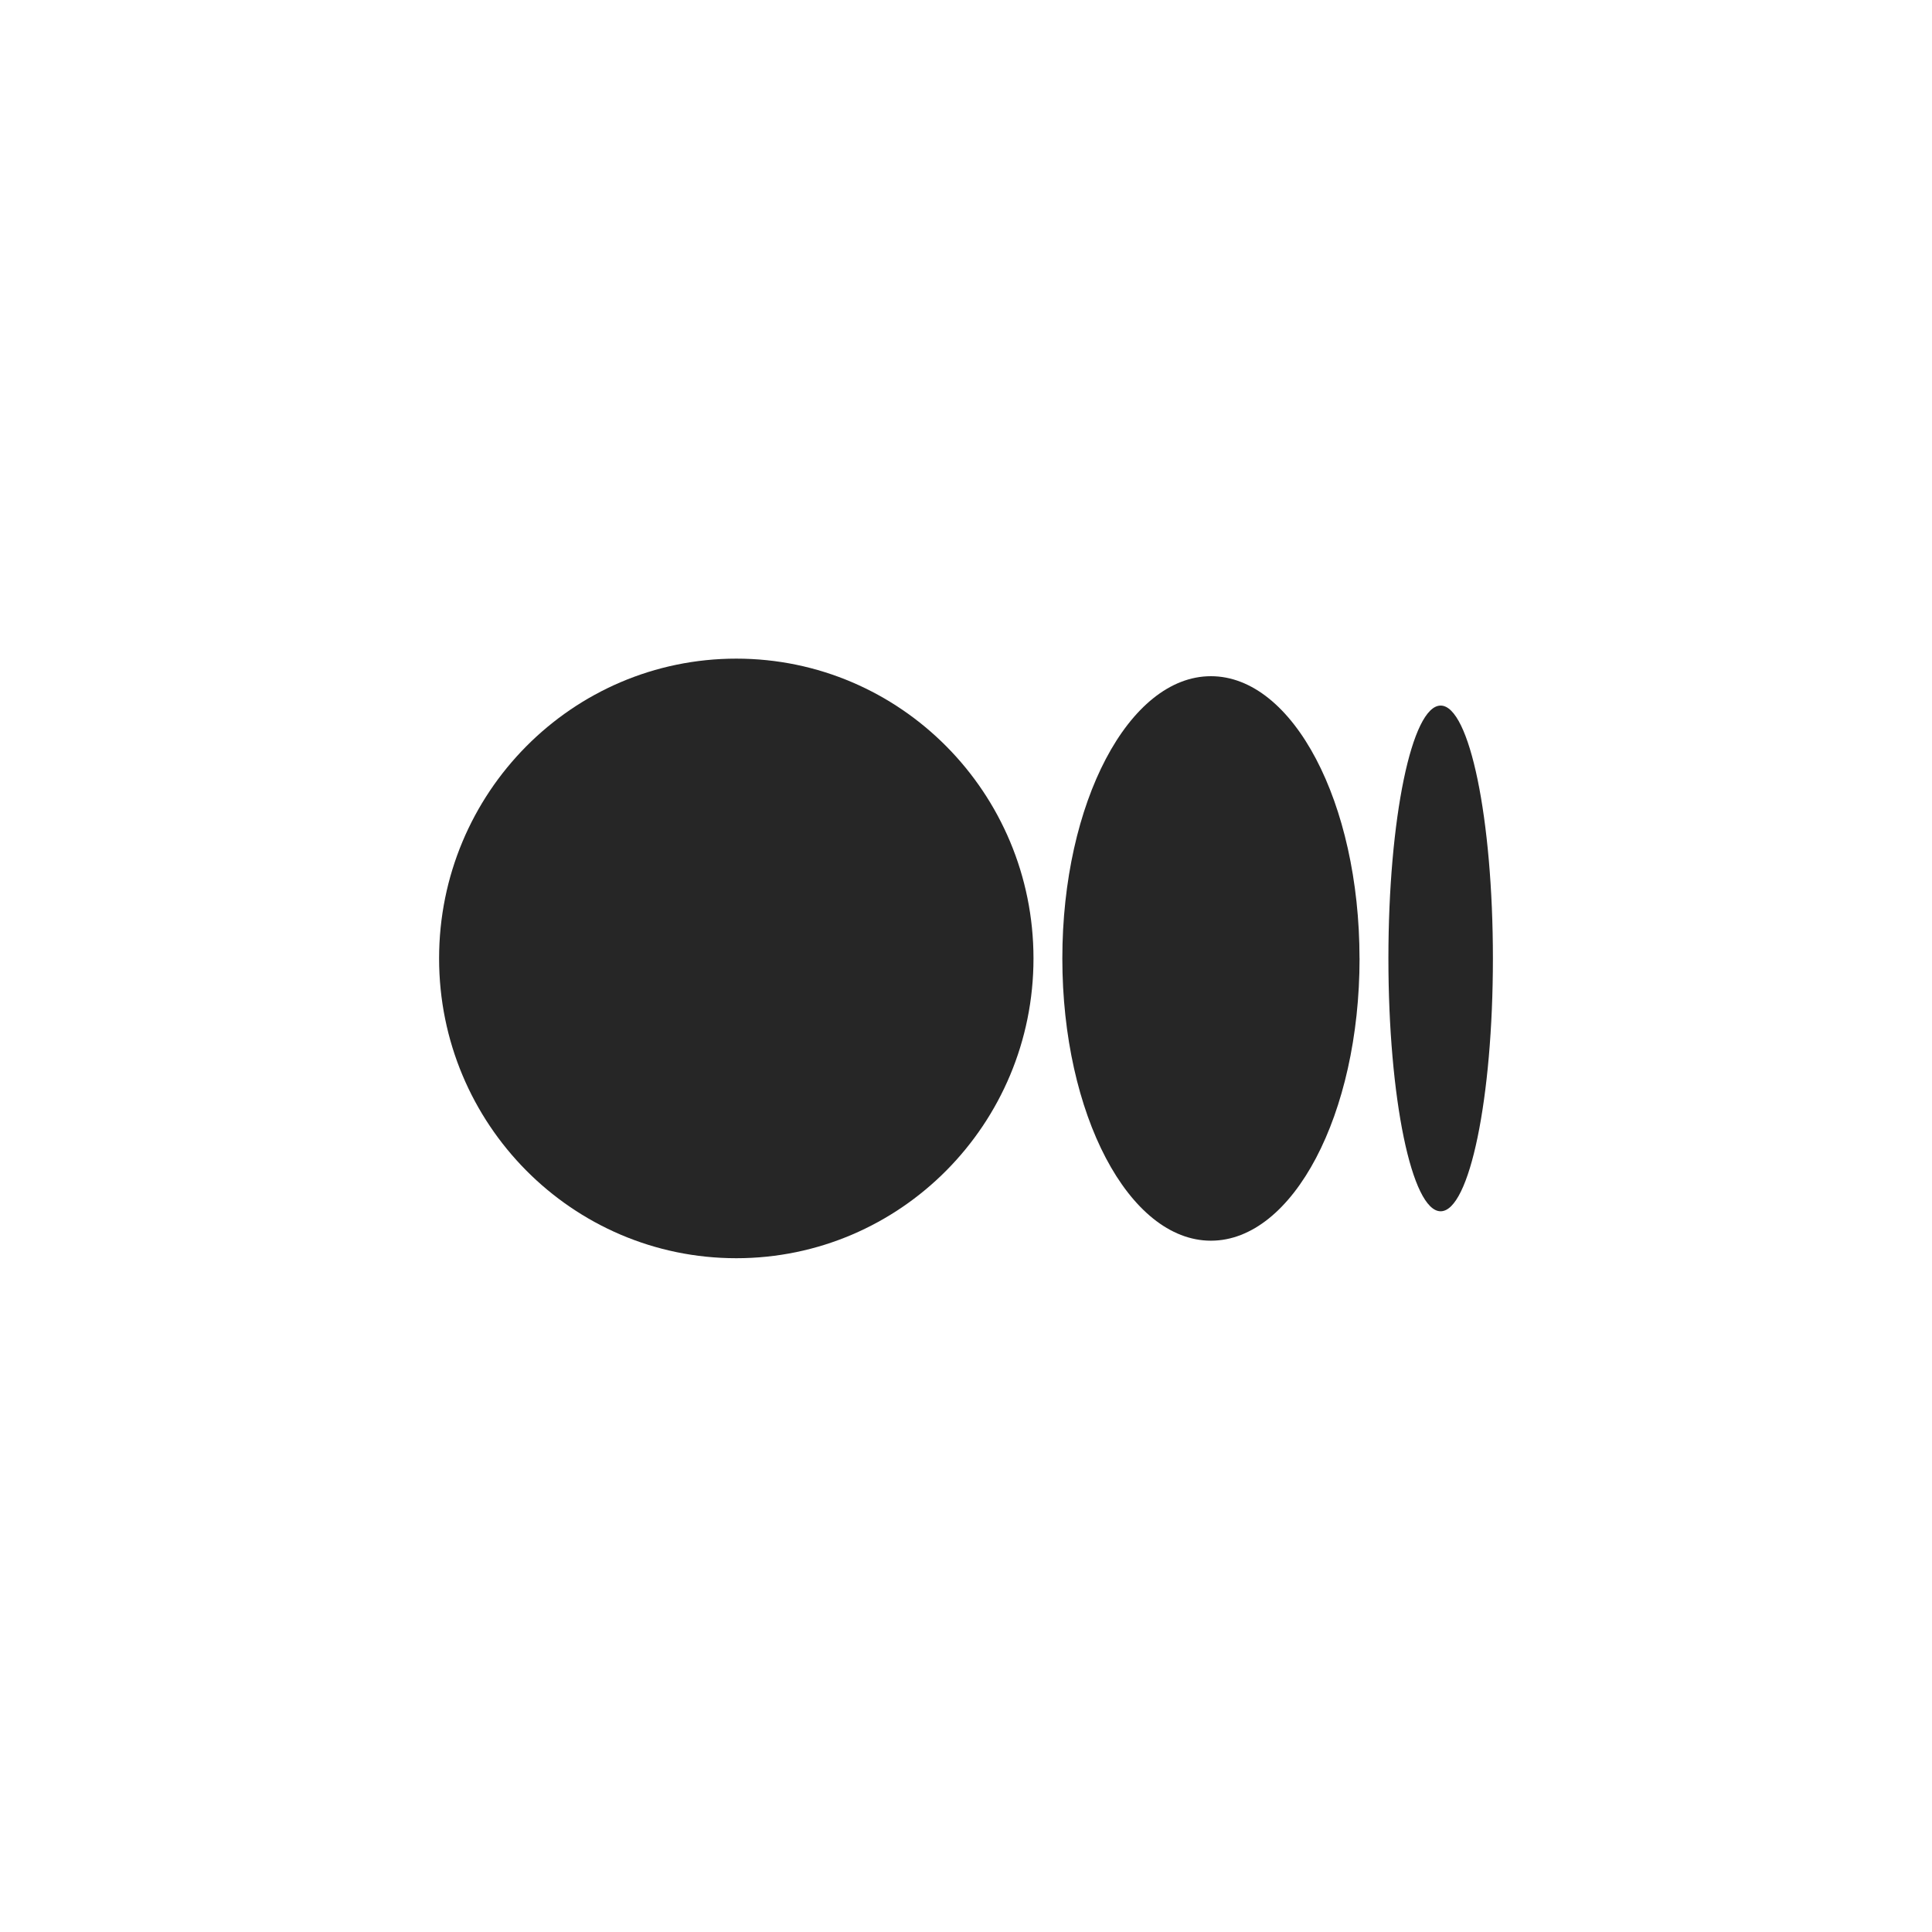 <svg width="44" height="44" viewBox="0 0 44 44" fill="none" xmlns="http://www.w3.org/2000/svg">
<path d="M34 21.828C34 25.007 33.467 27.586 32.81 27.586C32.152 27.586 31.62 25.008 31.62 21.828C31.62 18.648 32.153 16.069 32.81 16.069C33.467 16.069 34 18.647 34 21.828Z" fill="#262626"/>
<path d="M30.963 21.828C30.963 25.378 29.447 28.256 27.578 28.256C25.709 28.256 24.194 25.378 24.194 21.828C24.194 18.279 25.709 15.4 27.578 15.4C29.447 15.4 30.962 18.278 30.962 21.828" fill="#262626"/>
<path d="M23.537 21.828C23.537 25.598 20.507 28.655 16.769 28.655C13.031 28.655 10 25.598 10 21.828C10 18.058 13.03 15 16.769 15C20.507 15 23.537 18.057 23.537 21.828Z" fill="#262626"/>
</svg>
